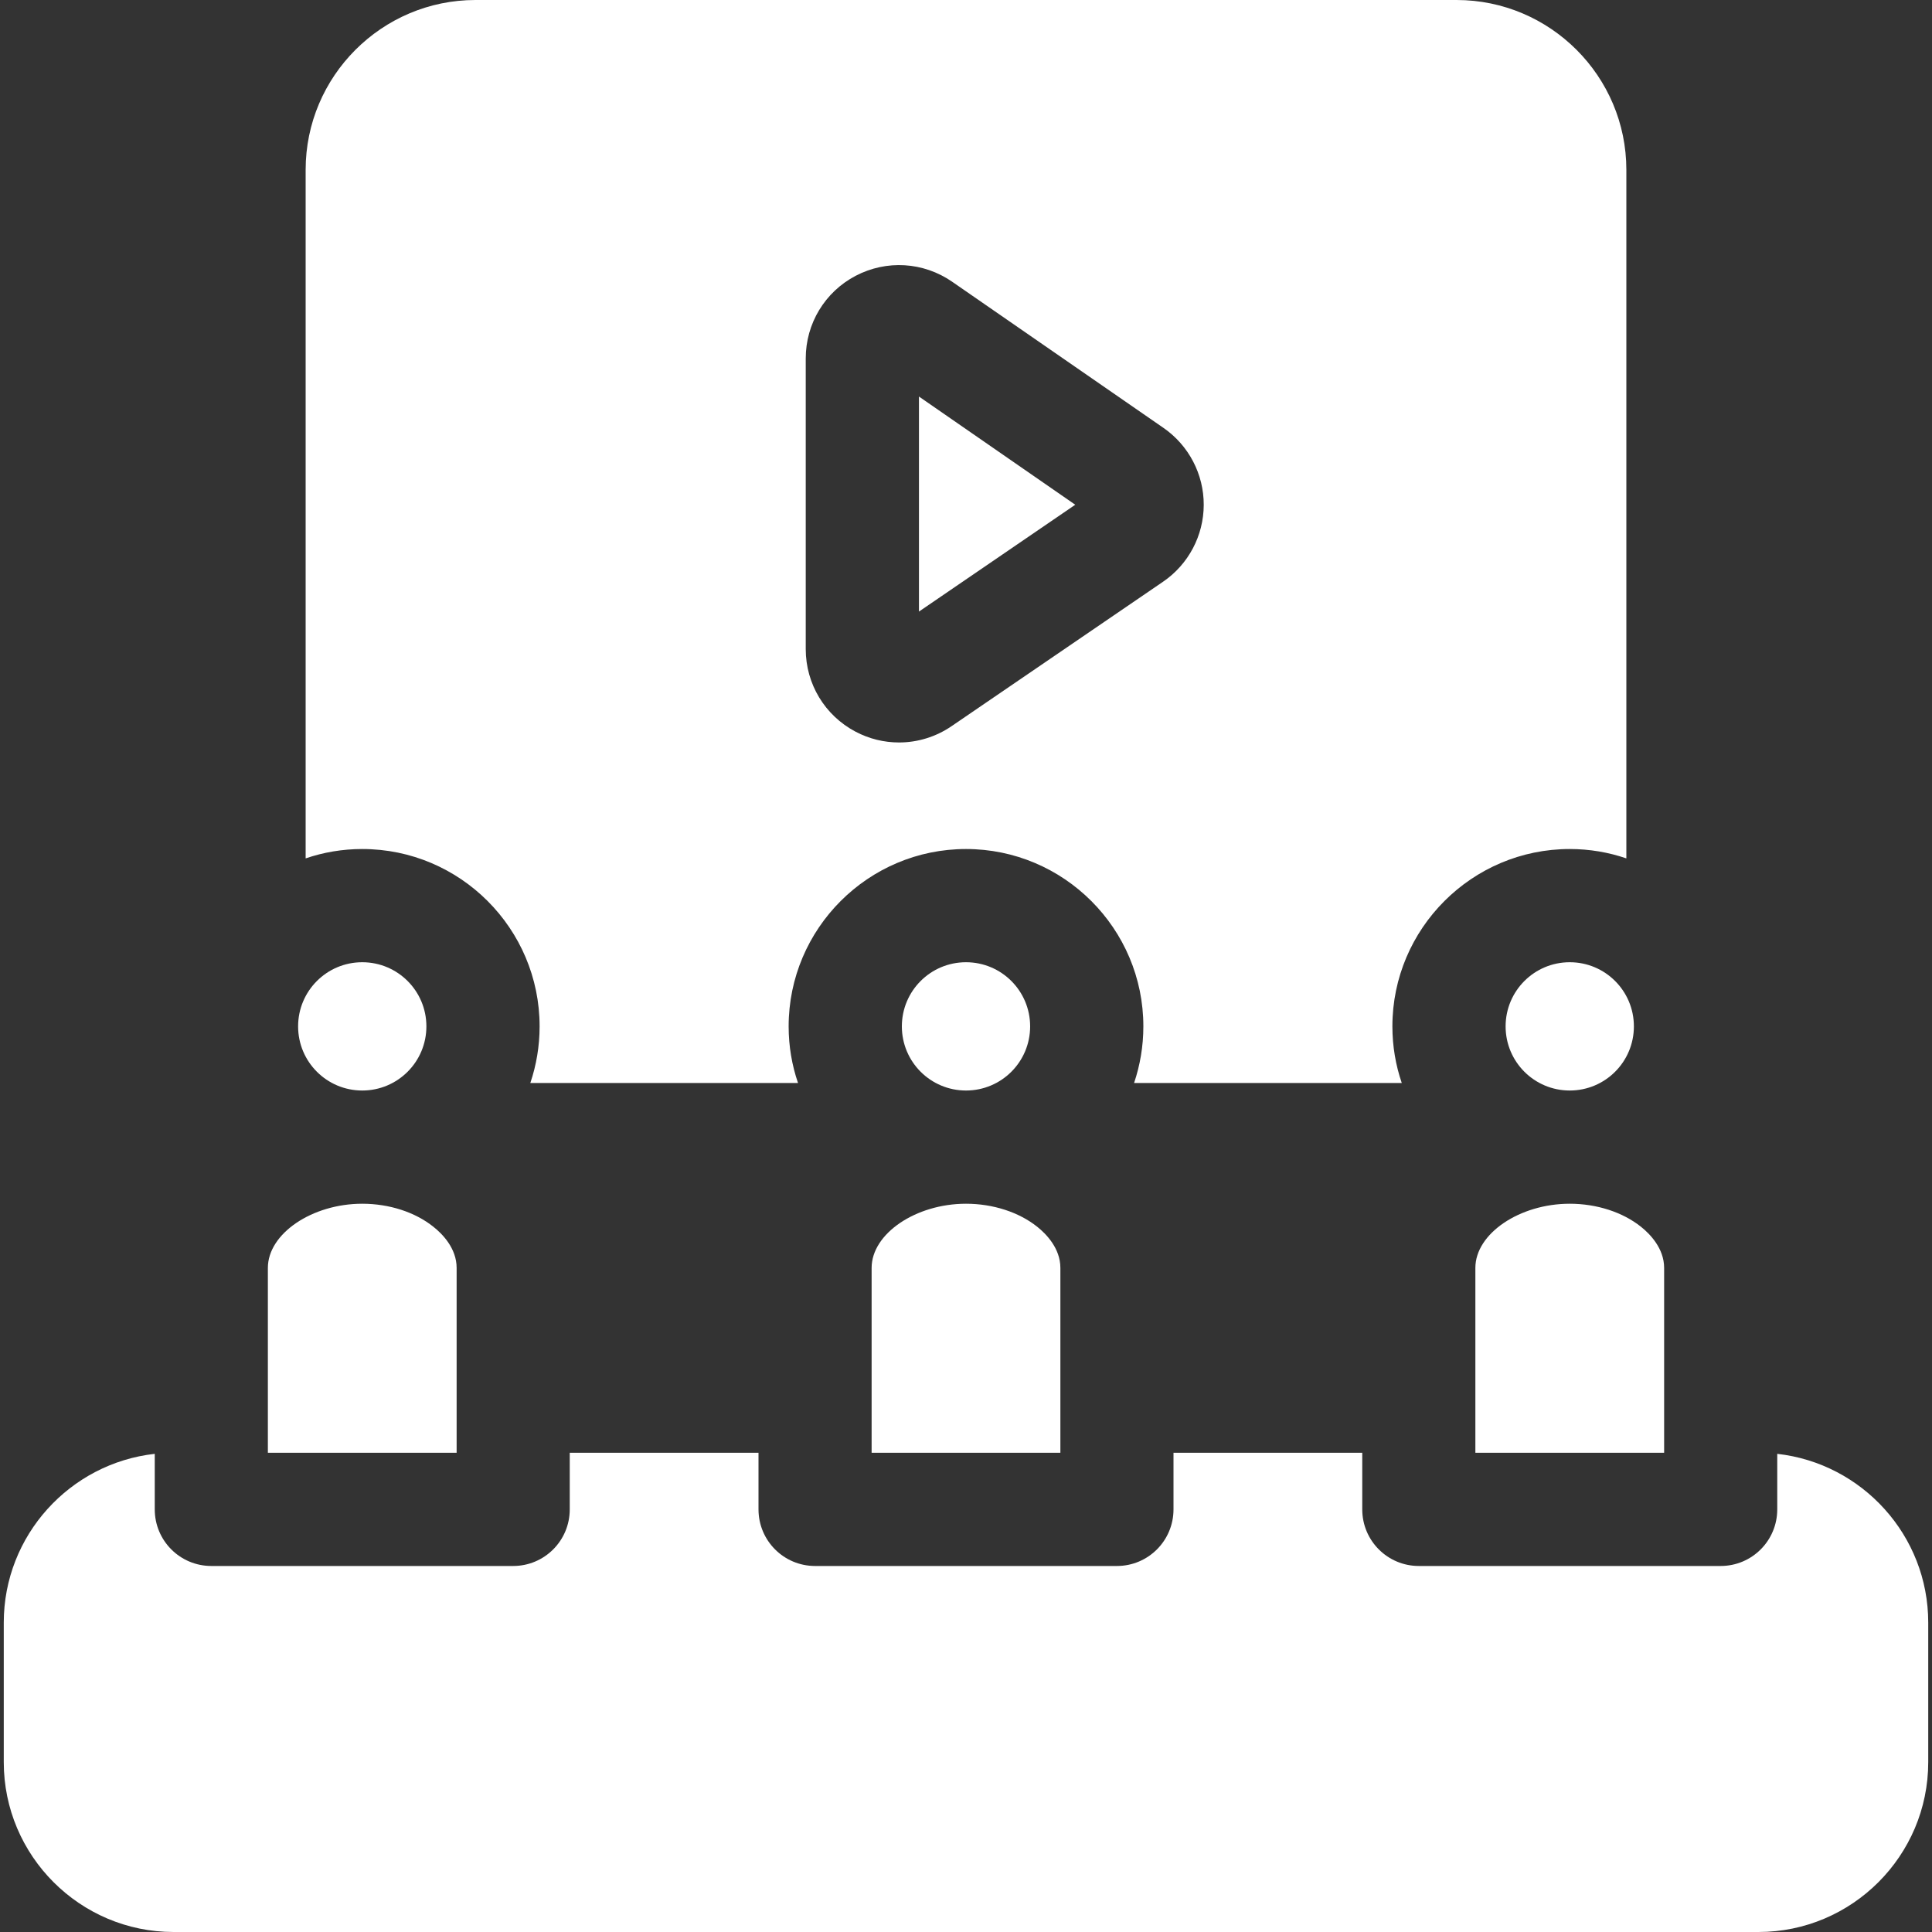 <svg width="20" height="20" viewBox="0 0 20 20" fill="none" xmlns="http://www.w3.org/2000/svg">
<rect x="0" y="0" width="20" height="20" fill="#333333" stroke="none"/>
<g clip-path="url(#clip0_330_14887)">
<path d="M9.513 4.105V6.331L11.131 5.225L9.513 4.105Z" fill="white"/>
<path d="M3.75 8.789C4.763 8.789 5.586 9.613 5.586 10.625C5.586 10.83 5.552 11.027 5.49 11.211C5.49 11.211 5.49 11.211 5.49 11.211H8.261C8.261 11.211 8.261 11.211 8.261 11.211C8.198 11.027 8.164 10.83 8.164 10.625C8.164 9.613 8.988 8.789 10 8.789C11.012 8.789 11.836 9.613 11.836 10.625C11.836 10.83 11.802 11.027 11.74 11.211C11.74 11.211 11.74 11.211 11.74 11.211H14.511C14.511 11.211 14.511 11.211 14.511 11.211C14.448 11.027 14.414 10.83 14.414 10.625C14.414 9.613 15.238 8.789 16.25 8.789C16.455 8.789 16.652 8.823 16.836 8.886C16.836 8.886 16.836 8.886 16.836 8.886V1.758C16.836 0.789 16.047 0 15.078 0H4.922C3.953 0 3.164 0.789 3.164 1.758V8.886C3.164 8.886 3.164 8.886 3.164 8.886C3.348 8.823 3.545 8.789 3.75 8.789ZM8.341 3.71C8.341 3.35 8.539 3.022 8.858 2.855C9.177 2.688 9.559 2.711 9.856 2.916L12.045 4.43L12.045 4.43C12.306 4.611 12.462 4.909 12.461 5.227C12.46 5.545 12.303 5.842 12.04 6.022L9.851 7.517C9.687 7.629 9.497 7.686 9.307 7.686C9.152 7.686 8.998 7.649 8.856 7.574C8.538 7.406 8.341 7.079 8.341 6.72V3.71H8.341Z" fill="white"/>
<path d="M16.25 11.289C16.617 11.289 16.914 10.992 16.914 10.625C16.914 10.258 16.617 9.961 16.25 9.961C15.883 9.961 15.586 10.258 15.586 10.625C15.586 10.992 15.883 11.289 16.25 11.289Z" fill="white"/>
<path d="M10 11.289C10.367 11.289 10.664 10.992 10.664 10.625C10.664 10.258 10.367 9.961 10 9.961C9.633 9.961 9.336 10.258 9.336 10.625C9.336 10.992 9.633 11.289 10 11.289Z" fill="white"/>
<path d="M3.75 11.289C4.117 11.289 4.414 10.992 4.414 10.625C4.414 10.258 4.117 9.961 3.75 9.961C3.383 9.961 3.086 10.258 3.086 10.625C3.086 10.992 3.383 11.289 3.75 11.289Z" fill="white"/>
<path d="M2.773 13.125V15.039H4.727V13.125C4.727 12.921 4.577 12.771 4.487 12.7C4.298 12.548 4.029 12.461 3.75 12.461C3.23 12.461 2.773 12.771 2.773 13.125Z" fill="white"/>
<path d="M18.398 15.05V15.625C18.398 15.949 18.136 16.211 17.812 16.211H14.688C14.364 16.211 14.102 15.949 14.102 15.625V15.039H12.148V15.625C12.148 15.949 11.886 16.211 11.562 16.211H8.438C8.114 16.211 7.852 15.949 7.852 15.625V15.039H5.898V15.625C5.898 15.949 5.636 16.211 5.312 16.211H2.188C1.864 16.211 1.602 15.949 1.602 15.625V15.05C0.724 15.148 0.039 15.894 0.039 16.797V18.242C0.039 19.211 0.828 20 1.797 20H18.203C19.172 20 19.961 19.211 19.961 18.242V16.797C19.961 15.894 19.276 15.148 18.398 15.05Z" fill="white"/>
<path d="M9.023 13.125V15.039H10.977V13.125C10.977 12.921 10.827 12.771 10.738 12.7C10.548 12.548 10.279 12.461 10 12.461C9.48 12.461 9.023 12.771 9.023 13.125Z" fill="white"/>
<path d="M15.273 13.125V15.039H17.227V13.125C17.227 12.921 17.077 12.771 16.988 12.7C16.798 12.548 16.529 12.461 16.25 12.461C15.73 12.461 15.273 12.771 15.273 13.125Z" fill="white"/>
</g>
<defs>
<clipPath id="clip0_330_14887">
<rect width="20" height="20" fill="white"/>
</clipPath>
</defs>
</svg>

